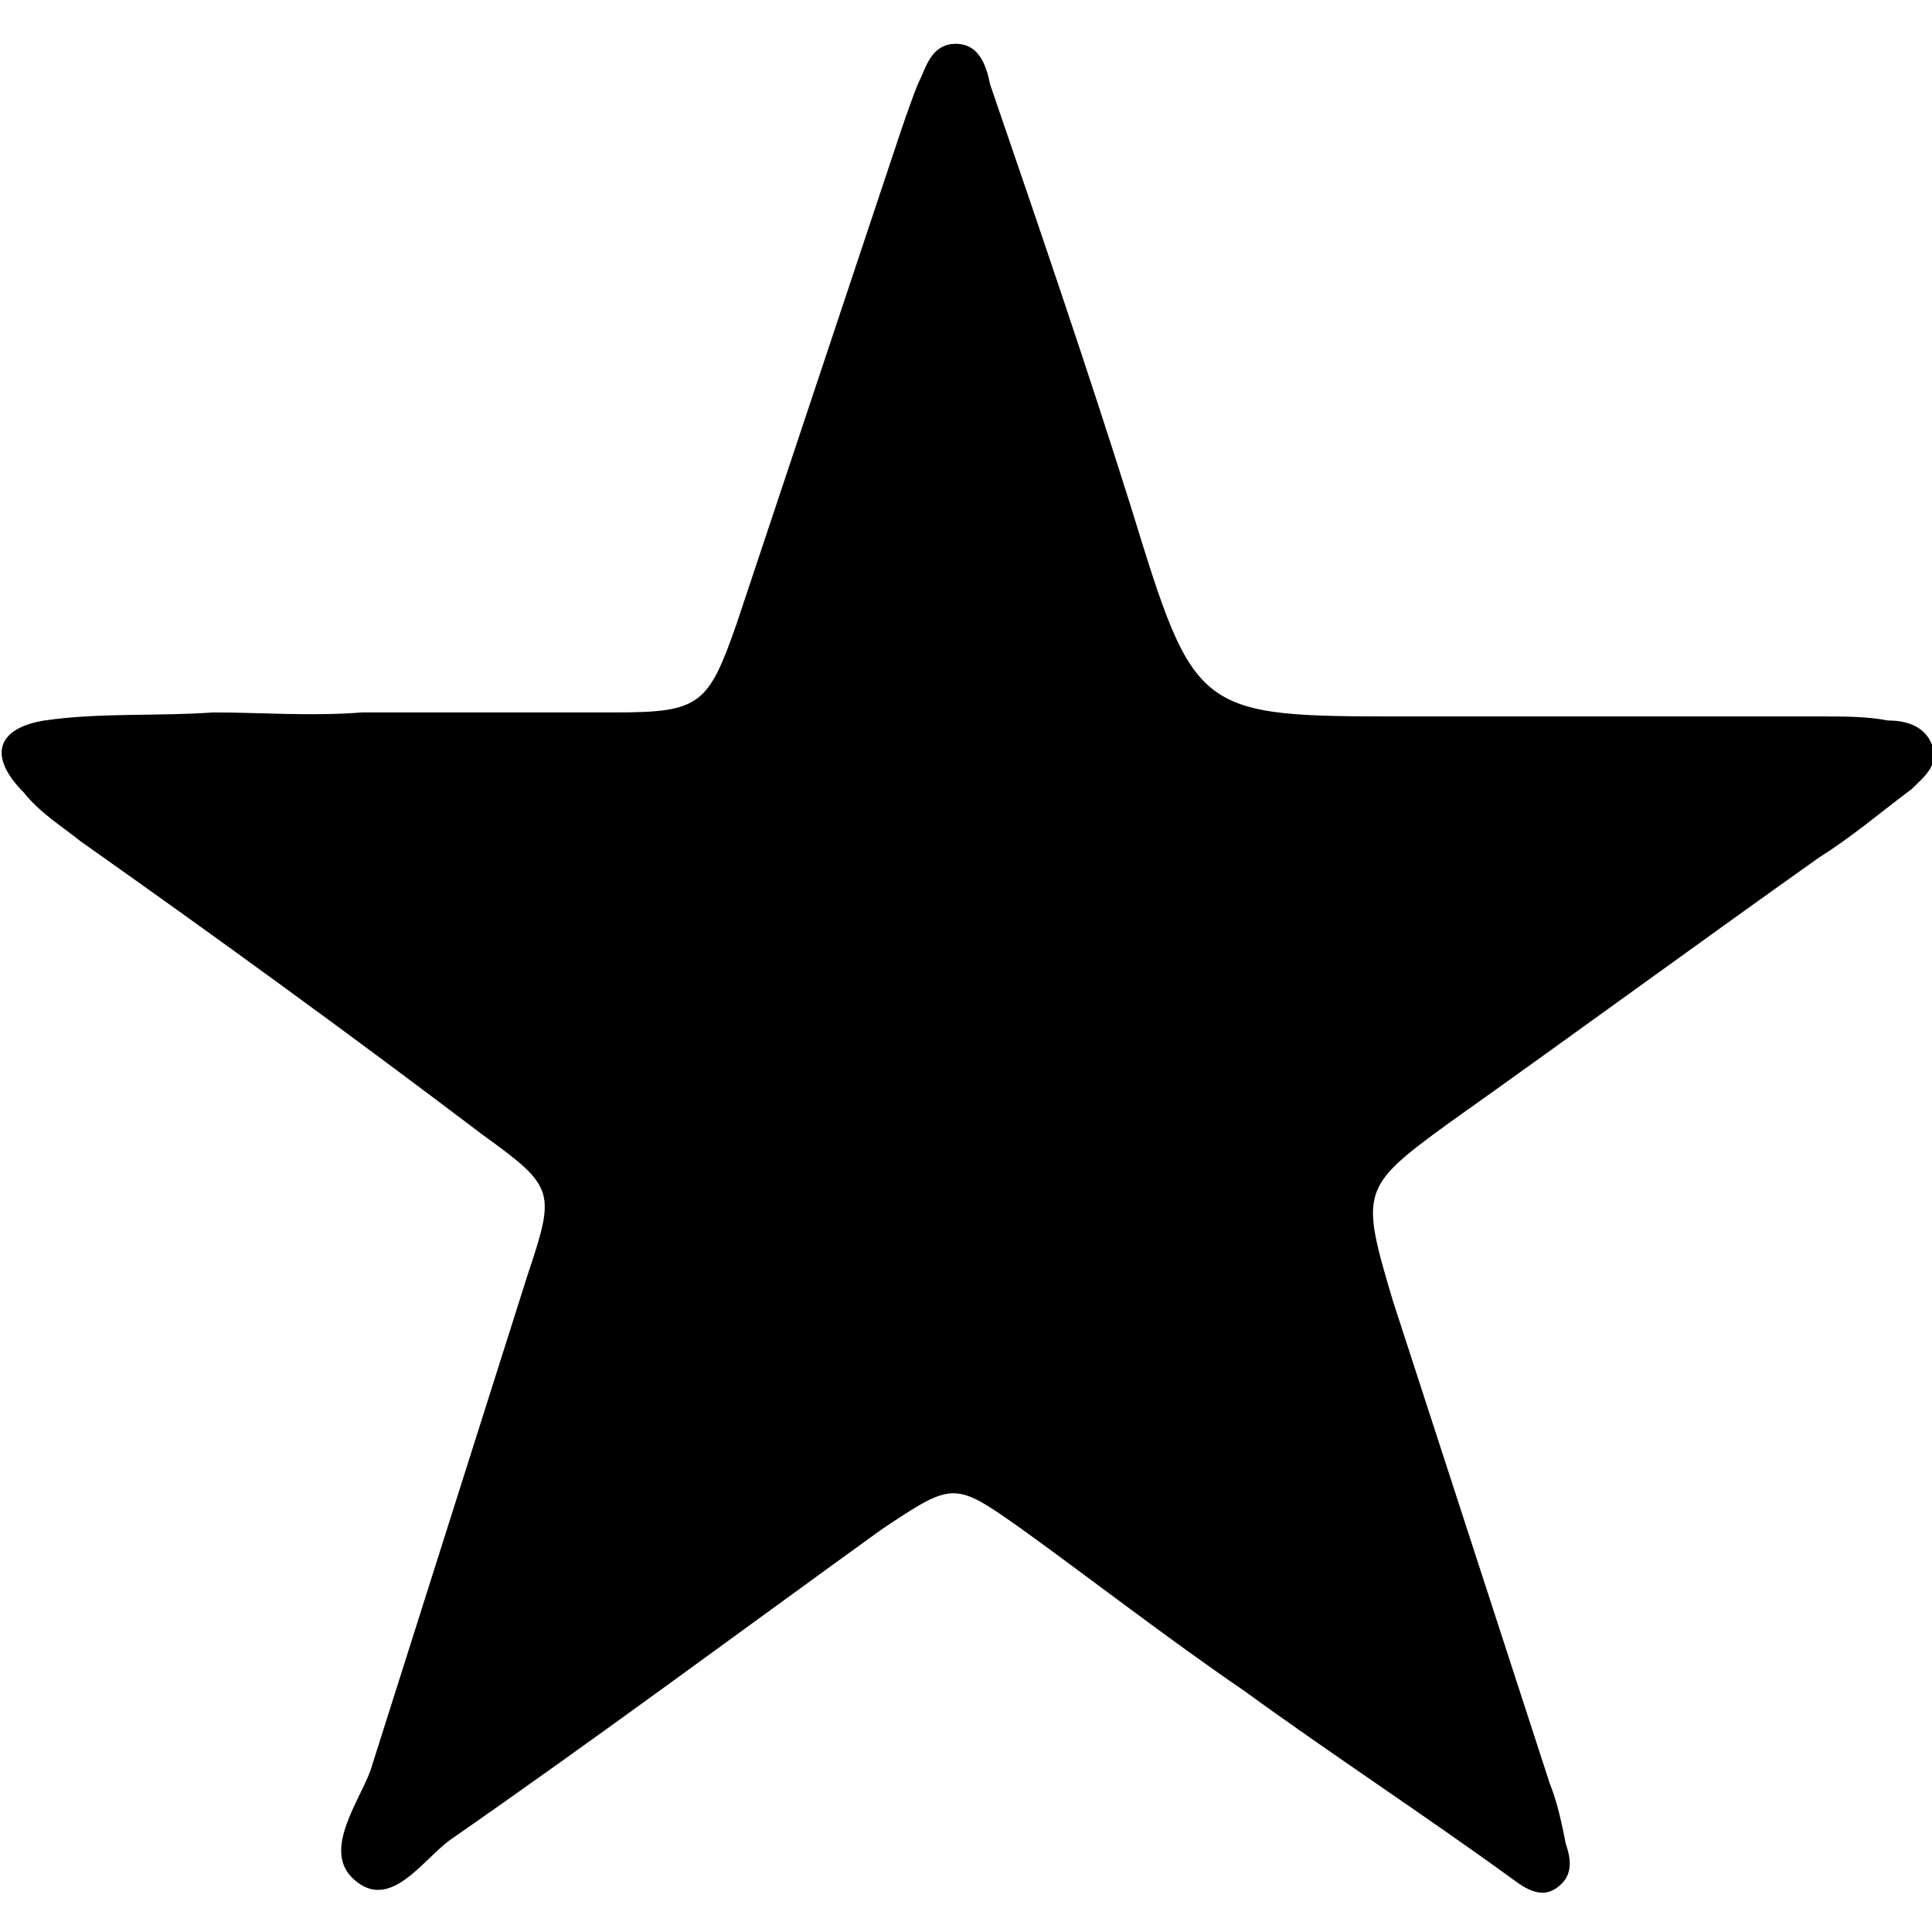 <?xml version="1.0" encoding="utf-8"?>
<!-- Generator: Adobe Illustrator 19.1.0, SVG Export Plug-In . SVG Version: 6.00 Build 0)  -->
<svg version="1.1" id="Layer_1" xmlns="http://www.w3.org/2000/svg" xmlns:xlink="http://www.w3.org/1999/xlink" x="0px" y="0px"
	 viewBox="0 0 48 48" style="enable-background:new 0 0 48 48;" xml:space="preserve">
<path d="M9,17.7c2.1,0,4.2,0,6.3,0c2.1,0,2.3-0.2,3-2.2c1.3-3.9,2.6-7.8,3.9-11.7c0.2-0.6,0.4-1.2,0.6-1.7c0.2-0.4,0.3-0.9,0.8-1
	c0.7-0.1,0.9,0.5,1,1c1.2,3.5,2.4,7,3.5,10.5c1.6,5.2,1.6,5.2,6.9,5.2c3.4,0,6.8,0,10.3,0c0.5,0,1.1,0,1.6,0.1
	c0.4,0,0.9,0.1,1.1,0.6c0.2,0.5-0.2,0.8-0.5,1.1c-0.8,0.6-1.5,1.2-2.3,1.7c-3.1,2.2-6.1,4.4-9.2,6.6c-2.2,1.6-2.2,1.7-1.4,4.4
	c1.3,4,2.6,8,3.9,12c0.2,0.5,0.3,1,0.4,1.5c0.1,0.3,0.2,0.7-0.1,1c-0.4,0.4-0.8,0.2-1.2-0.1c-2.2-1.6-4.5-3.1-6.7-4.7
	c-1.9-1.3-3.7-2.7-5.5-4c-1.7-1.2-1.7-1.2-3.5,0c-3.6,2.6-7.1,5.2-10.7,7.7c-0.7,0.5-1.5,1.8-2.4,1C8,46,8.9,44.8,9.2,44
	c1.3-4.1,2.6-8.2,3.9-12.3c0.7-2.1,0.7-2.2-1.1-3.5c-3.3-2.5-6.6-4.9-10-7.3c-0.5-0.4-1-0.7-1.4-1.2c-0.9-0.9-0.7-1.6,0.5-1.8
	c1.4-0.2,2.8-0.1,4.2-0.2C6.5,17.7,7.7,17.8,9,17.7C9,17.8,9,17.7,9,17.7z"/>
</svg>
